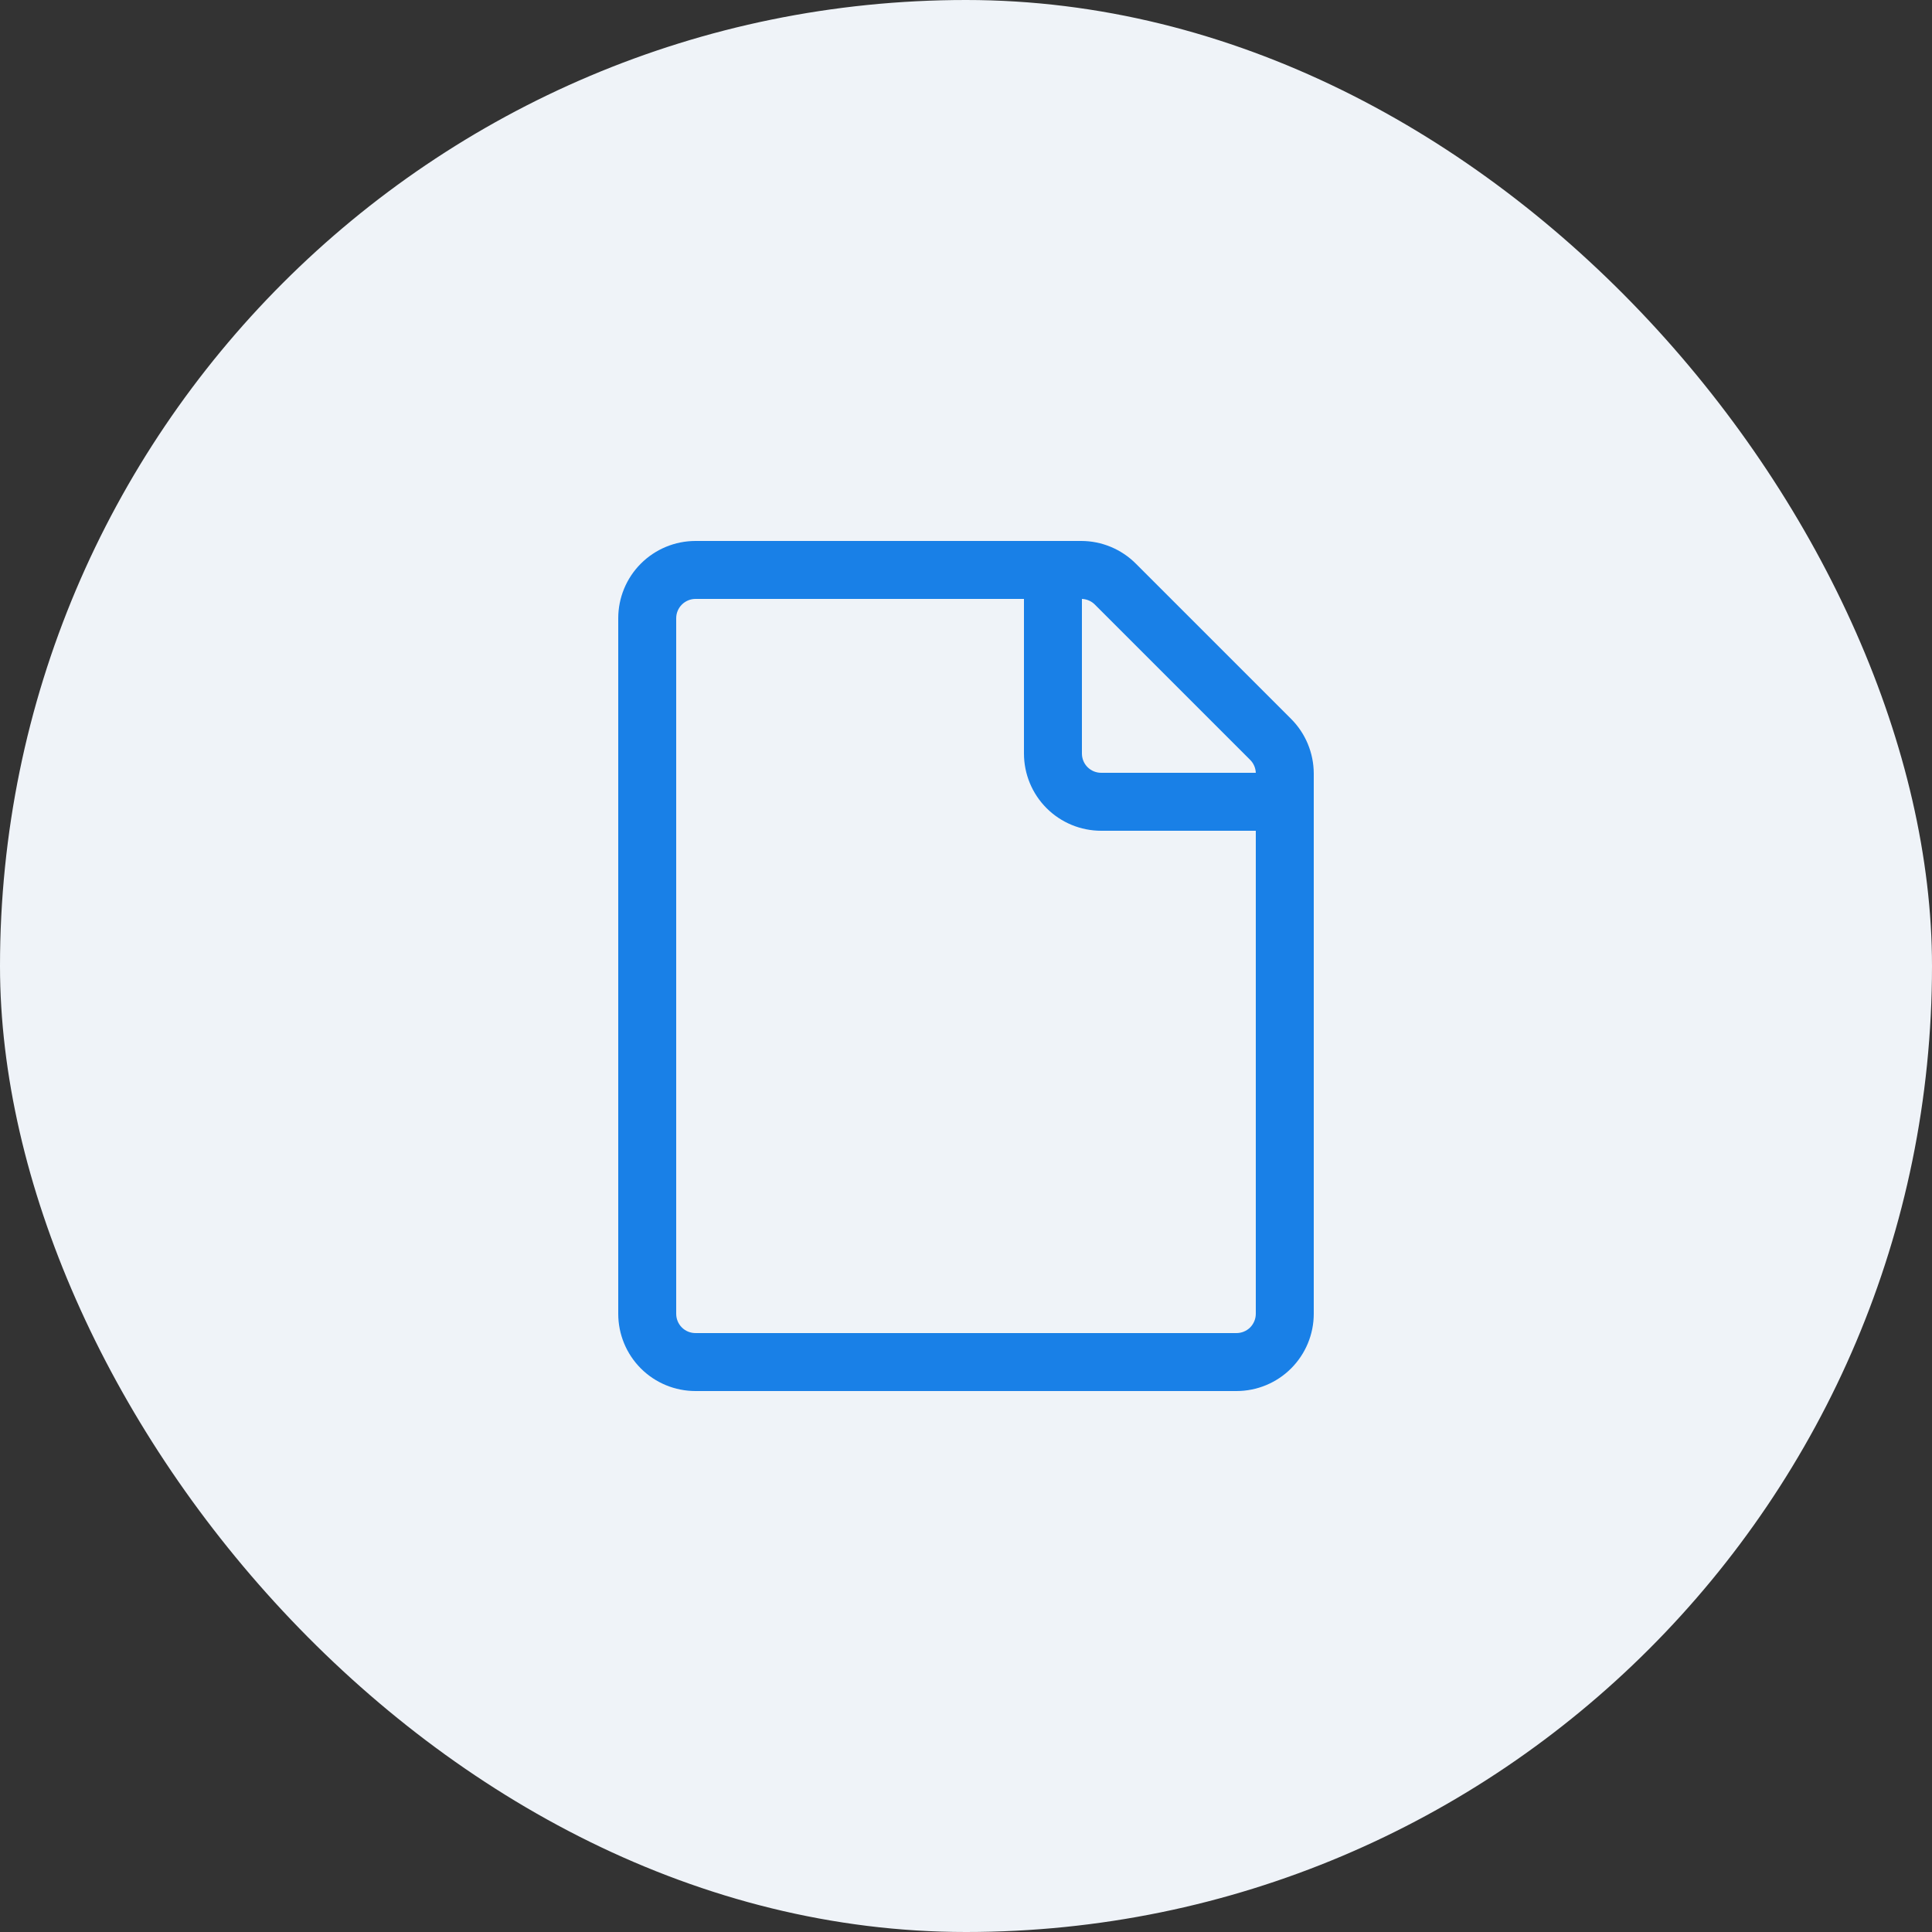<svg width='30' height='30' viewBox='0 0 30 30' fill='none' xmlns='http://www.w3.org/2000/svg'><rect x="0" y="0" width="30" height="30" fill="#333333" stroke="none"/><rect width='30' height='30' rx='15' fill='#EFF3F8'/><path d='M9.6 9.6C9.6 9.282 9.726 8.977 9.951 8.752C10.176 8.527 10.481 8.4 10.8 8.4H16.789C17.107 8.4 17.412 8.527 17.637 8.752L20.048 11.163C20.273 11.388 20.399 11.693 20.4 12.011V20.4C20.4 20.719 20.273 21.024 20.048 21.249C19.823 21.474 19.518 21.6 19.2 21.6H10.8C10.481 21.6 10.176 21.474 9.951 21.249C9.726 21.024 9.6 20.719 9.6 20.4V9.6ZM10.8 9.3C10.72 9.3 10.644 9.332 10.588 9.388C10.531 9.445 10.5 9.521 10.5 9.6V20.4C10.5 20.48 10.531 20.556 10.588 20.613C10.644 20.669 10.72 20.7 10.8 20.7H19.2C19.279 20.7 19.355 20.669 19.412 20.613C19.468 20.556 19.5 20.48 19.5 20.4V12.9H17.1C16.781 12.9 16.476 12.774 16.251 12.549C16.026 12.324 15.9 12.019 15.9 11.7V9.3H10.8ZM16.8 9.3V11.7C16.8 11.78 16.831 11.856 16.887 11.912C16.944 11.969 17.02 12 17.1 12H19.5C19.497 11.925 19.466 11.852 19.412 11.799L17.001 9.388C16.948 9.334 16.875 9.303 16.8 9.3Z' fill='#1980E7'/></svg>